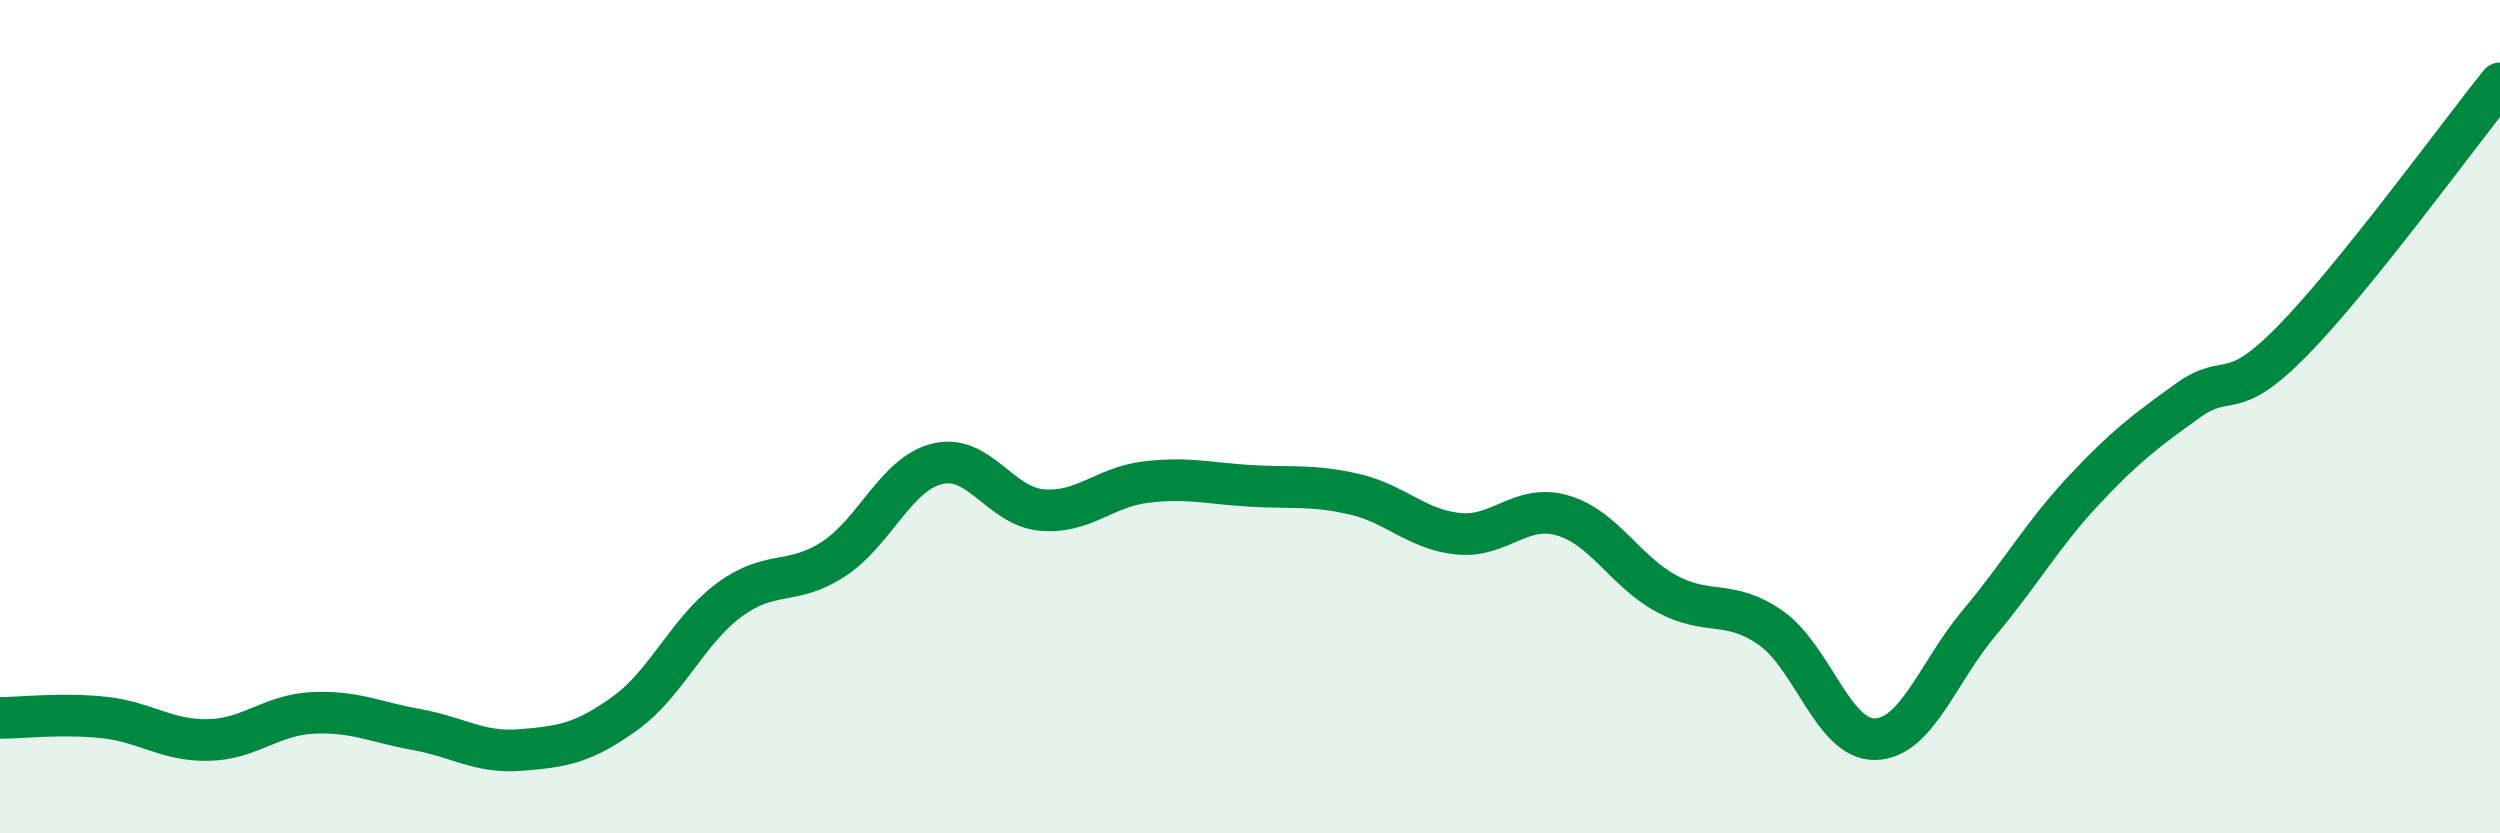 
    <svg width="60" height="20" viewBox="0 0 60 20" xmlns="http://www.w3.org/2000/svg">
      <path
        d="M 0,17.23 C 0.5,17.23 1.5,17.11 2.5,17.22 C 3.5,17.33 4,17.78 5,17.76 C 6,17.74 6.5,17.16 7.5,17.11 C 8.5,17.06 9,17.33 10,17.51 C 11,17.69 11.5,18.08 12.5,18 C 13.5,17.92 14,17.84 15,17.12 C 16,16.4 16.5,15.14 17.5,14.4 C 18.5,13.66 19,14.07 20,13.42 C 21,12.77 21.5,11.37 22.5,11.13 C 23.5,10.89 24,12.15 25,12.24 C 26,12.33 26.5,11.69 27.5,11.57 C 28.5,11.45 29,11.6 30,11.66 C 31,11.72 31.5,11.63 32.5,11.86 C 33.5,12.09 34,12.71 35,12.81 C 36,12.91 36.5,12.08 37.5,12.37 C 38.5,12.66 39,13.71 40,14.25 C 41,14.79 41.5,14.37 42.5,15.07 C 43.5,15.77 44,17.76 45,17.74 C 46,17.72 46.5,16.14 47.5,14.95 C 48.5,13.76 49,12.85 50,11.78 C 51,10.71 51.5,10.34 52.5,9.62 C 53.5,8.9 53.5,9.72 55,8.2 C 56.5,6.68 59,3.24 60,2L60 20L0 20Z"
        fill="#008740"
        opacity="0.1"
        stroke-linecap="round"
        stroke-linejoin="round"
      />
      <path
        d="M 0,17.23 C 0.5,17.23 1.5,17.11 2.5,17.22 C 3.5,17.33 4,17.78 5,17.76 C 6,17.74 6.5,17.16 7.5,17.11 C 8.5,17.06 9,17.33 10,17.51 C 11,17.69 11.5,18.08 12.5,18 C 13.5,17.92 14,17.84 15,17.12 C 16,16.4 16.5,15.14 17.5,14.4 C 18.5,13.66 19,14.07 20,13.42 C 21,12.77 21.5,11.37 22.5,11.13 C 23.5,10.89 24,12.15 25,12.24 C 26,12.33 26.5,11.69 27.5,11.57 C 28.5,11.45 29,11.6 30,11.66 C 31,11.72 31.5,11.63 32.5,11.86 C 33.5,12.09 34,12.71 35,12.81 C 36,12.91 36.5,12.08 37.5,12.37 C 38.5,12.66 39,13.71 40,14.25 C 41,14.79 41.5,14.37 42.5,15.07 C 43.5,15.77 44,17.76 45,17.74 C 46,17.72 46.5,16.14 47.5,14.95 C 48.5,13.76 49,12.85 50,11.78 C 51,10.71 51.5,10.34 52.5,9.62 C 53.5,8.9 53.5,9.72 55,8.2 C 56.5,6.68 59,3.24 60,2"
        stroke="#008740"
        stroke-width="1"
        fill="none"
        stroke-linecap="round"
        stroke-linejoin="round"
      />
    </svg>
  